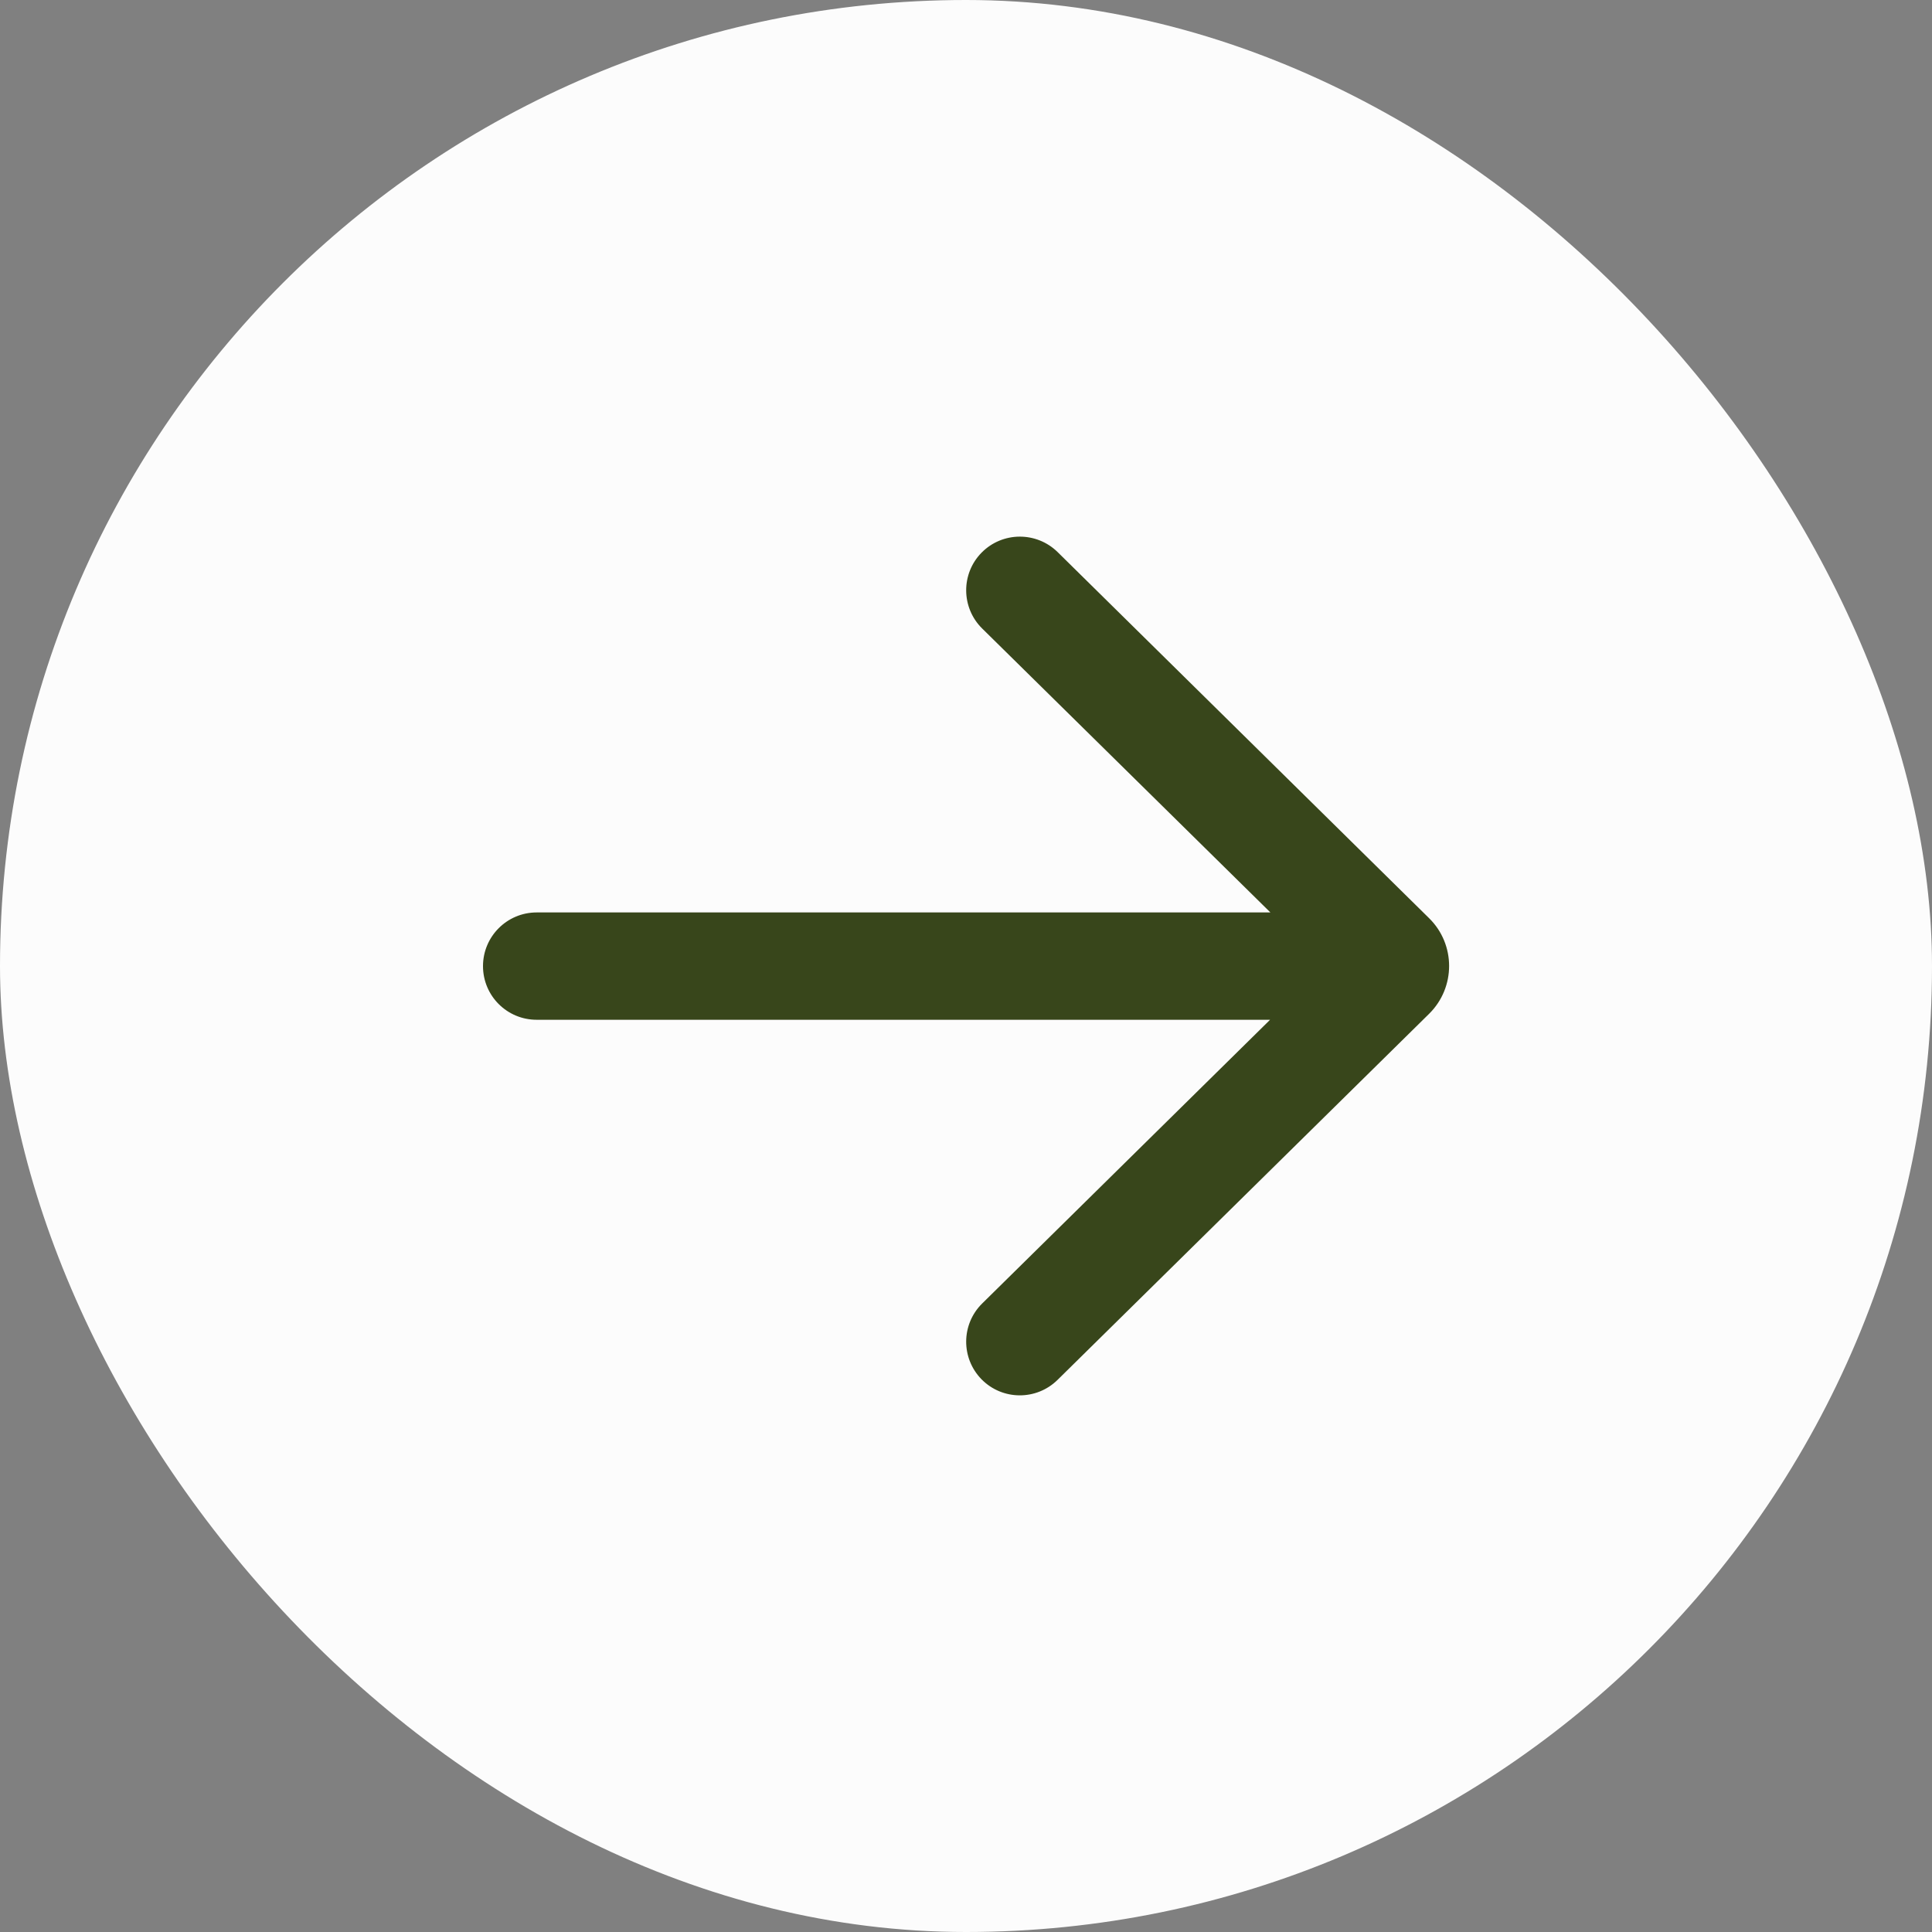 <svg width="18" height="18" viewBox="0 0 18 18" fill="none" xmlns="http://www.w3.org/2000/svg">
<rect x="0" y="0" width="18" height="18" fill="#808080" stroke="none"/>
<rect width="18" height="18" rx="9" fill="#FCFCFC"/>
<g clip-path="url(#clip0_457_8068)">
<path d="M9.853 5.143C9.656 4.95 9.339 4.952 9.145 5.149C8.952 5.345 8.954 5.662 9.151 5.856L11.836 8.501H5C4.724 8.501 4.5 8.725 4.5 9.001C4.5 9.278 4.724 9.501 5 9.501H11.833L9.151 12.144C8.954 12.338 8.952 12.654 9.145 12.851C9.339 13.048 9.656 13.05 9.853 12.856L13.315 9.445C13.563 9.2 13.563 8.799 13.315 8.555L9.853 5.143Z" fill="#38461B"/>
</g>
<defs>
<clipPath id="clip0_457_8068">
<rect width="12" height="12" fill="white" transform="translate(3 3)"/>
</clipPath>
</defs>
</svg>
